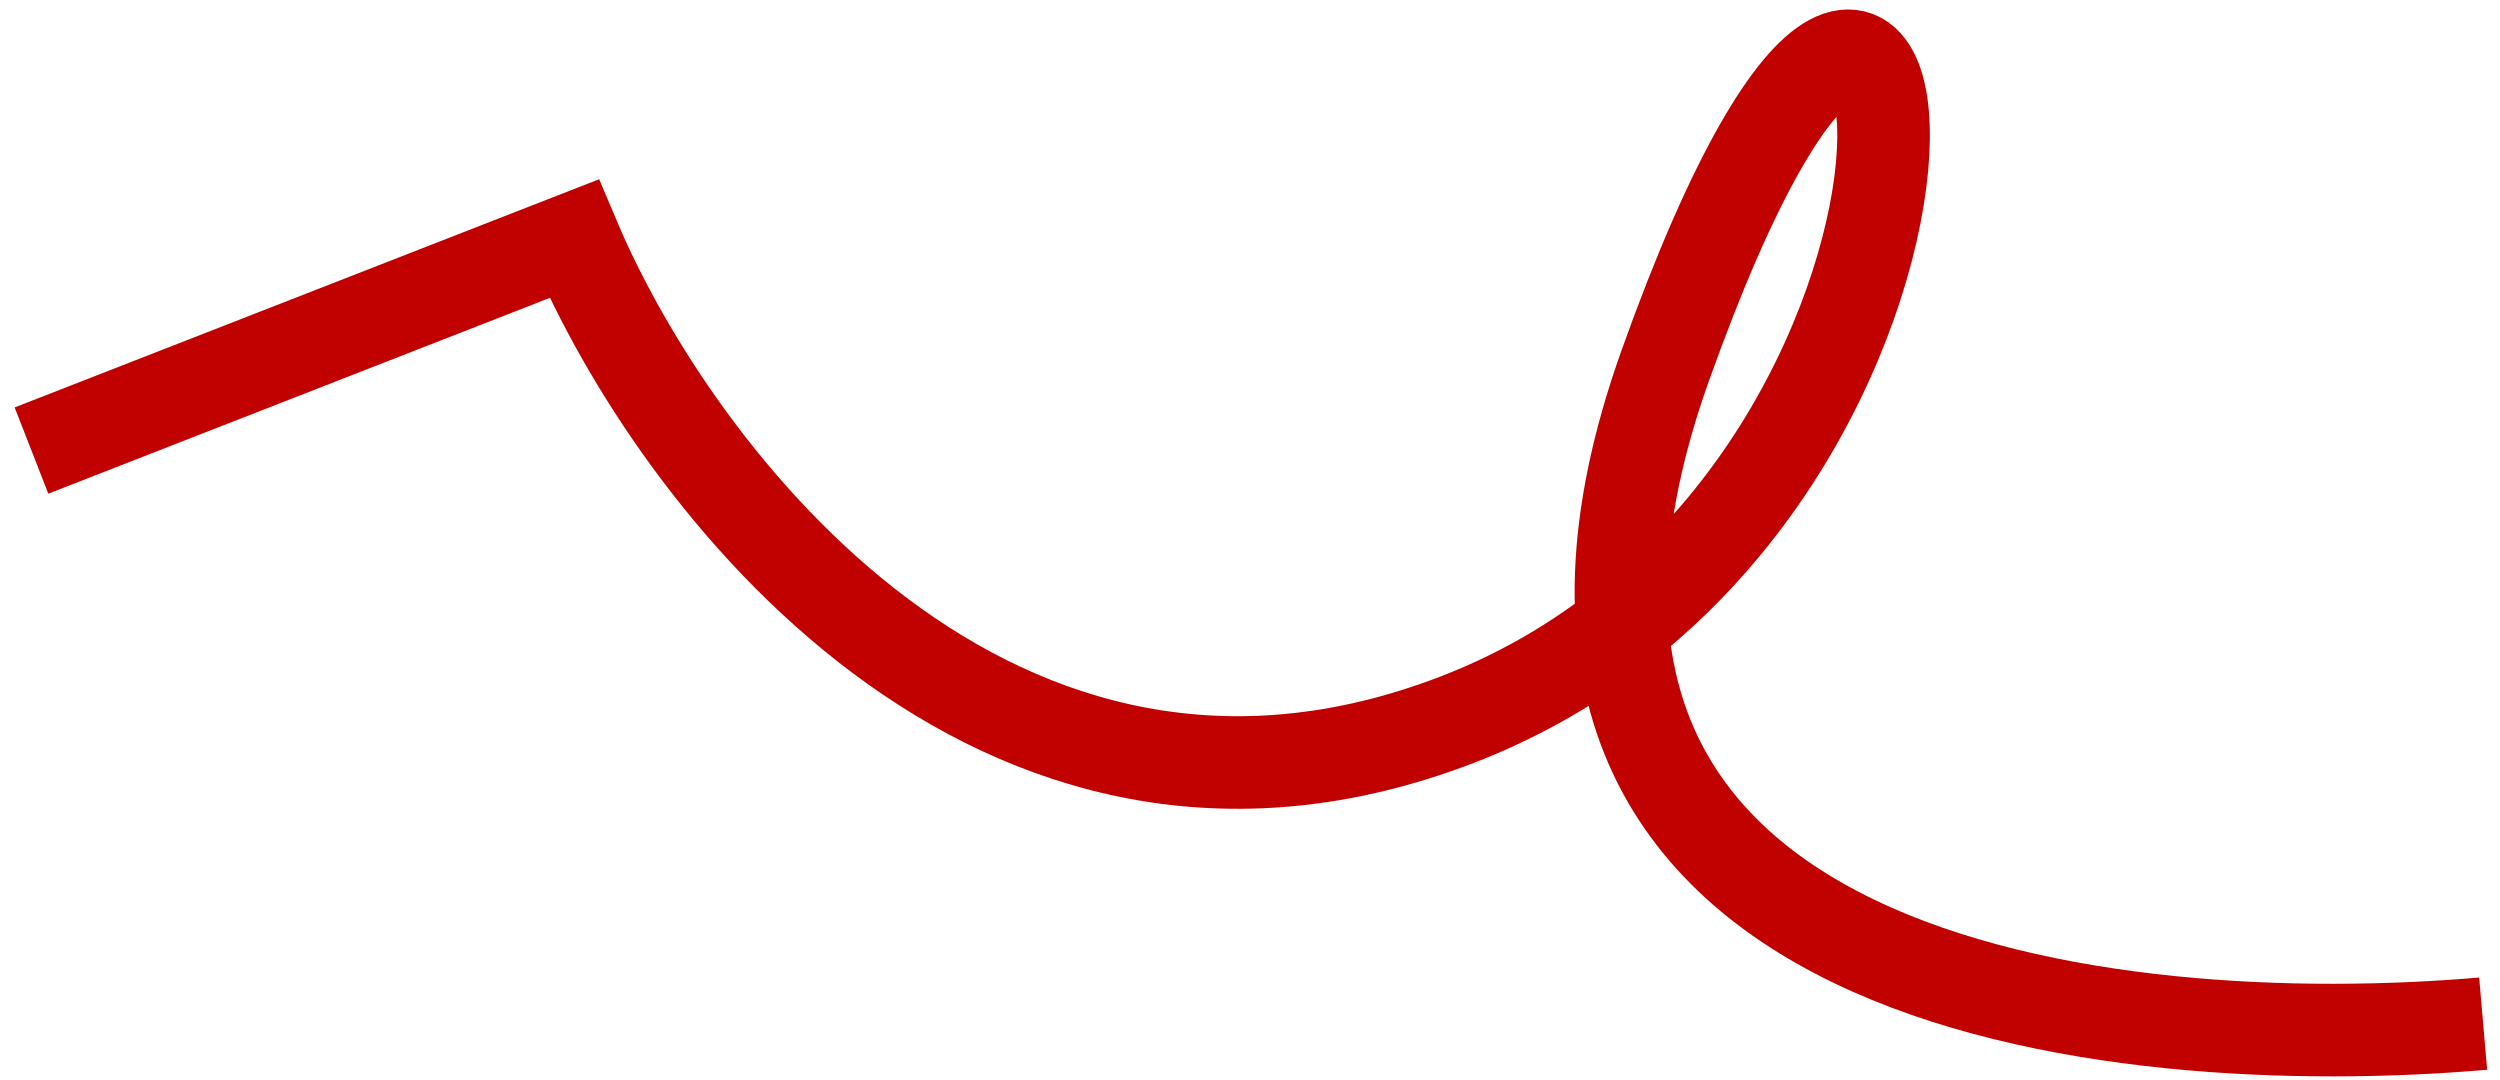 <?xml version="1.0" encoding="UTF-8"?> <svg xmlns="http://www.w3.org/2000/svg" width="162" height="70" viewBox="0 0 162 70" fill="none"><path d="M2.04 29.196L37.199 15.469C43.777 31.018 64.457 58.153 94.407 46.643C131.844 32.255 125.942 -26.892 107.894 23.73C93.455 64.228 137.247 68.378 160.908 66.332" stroke="#C10100" stroke-width="6"></path></svg> 